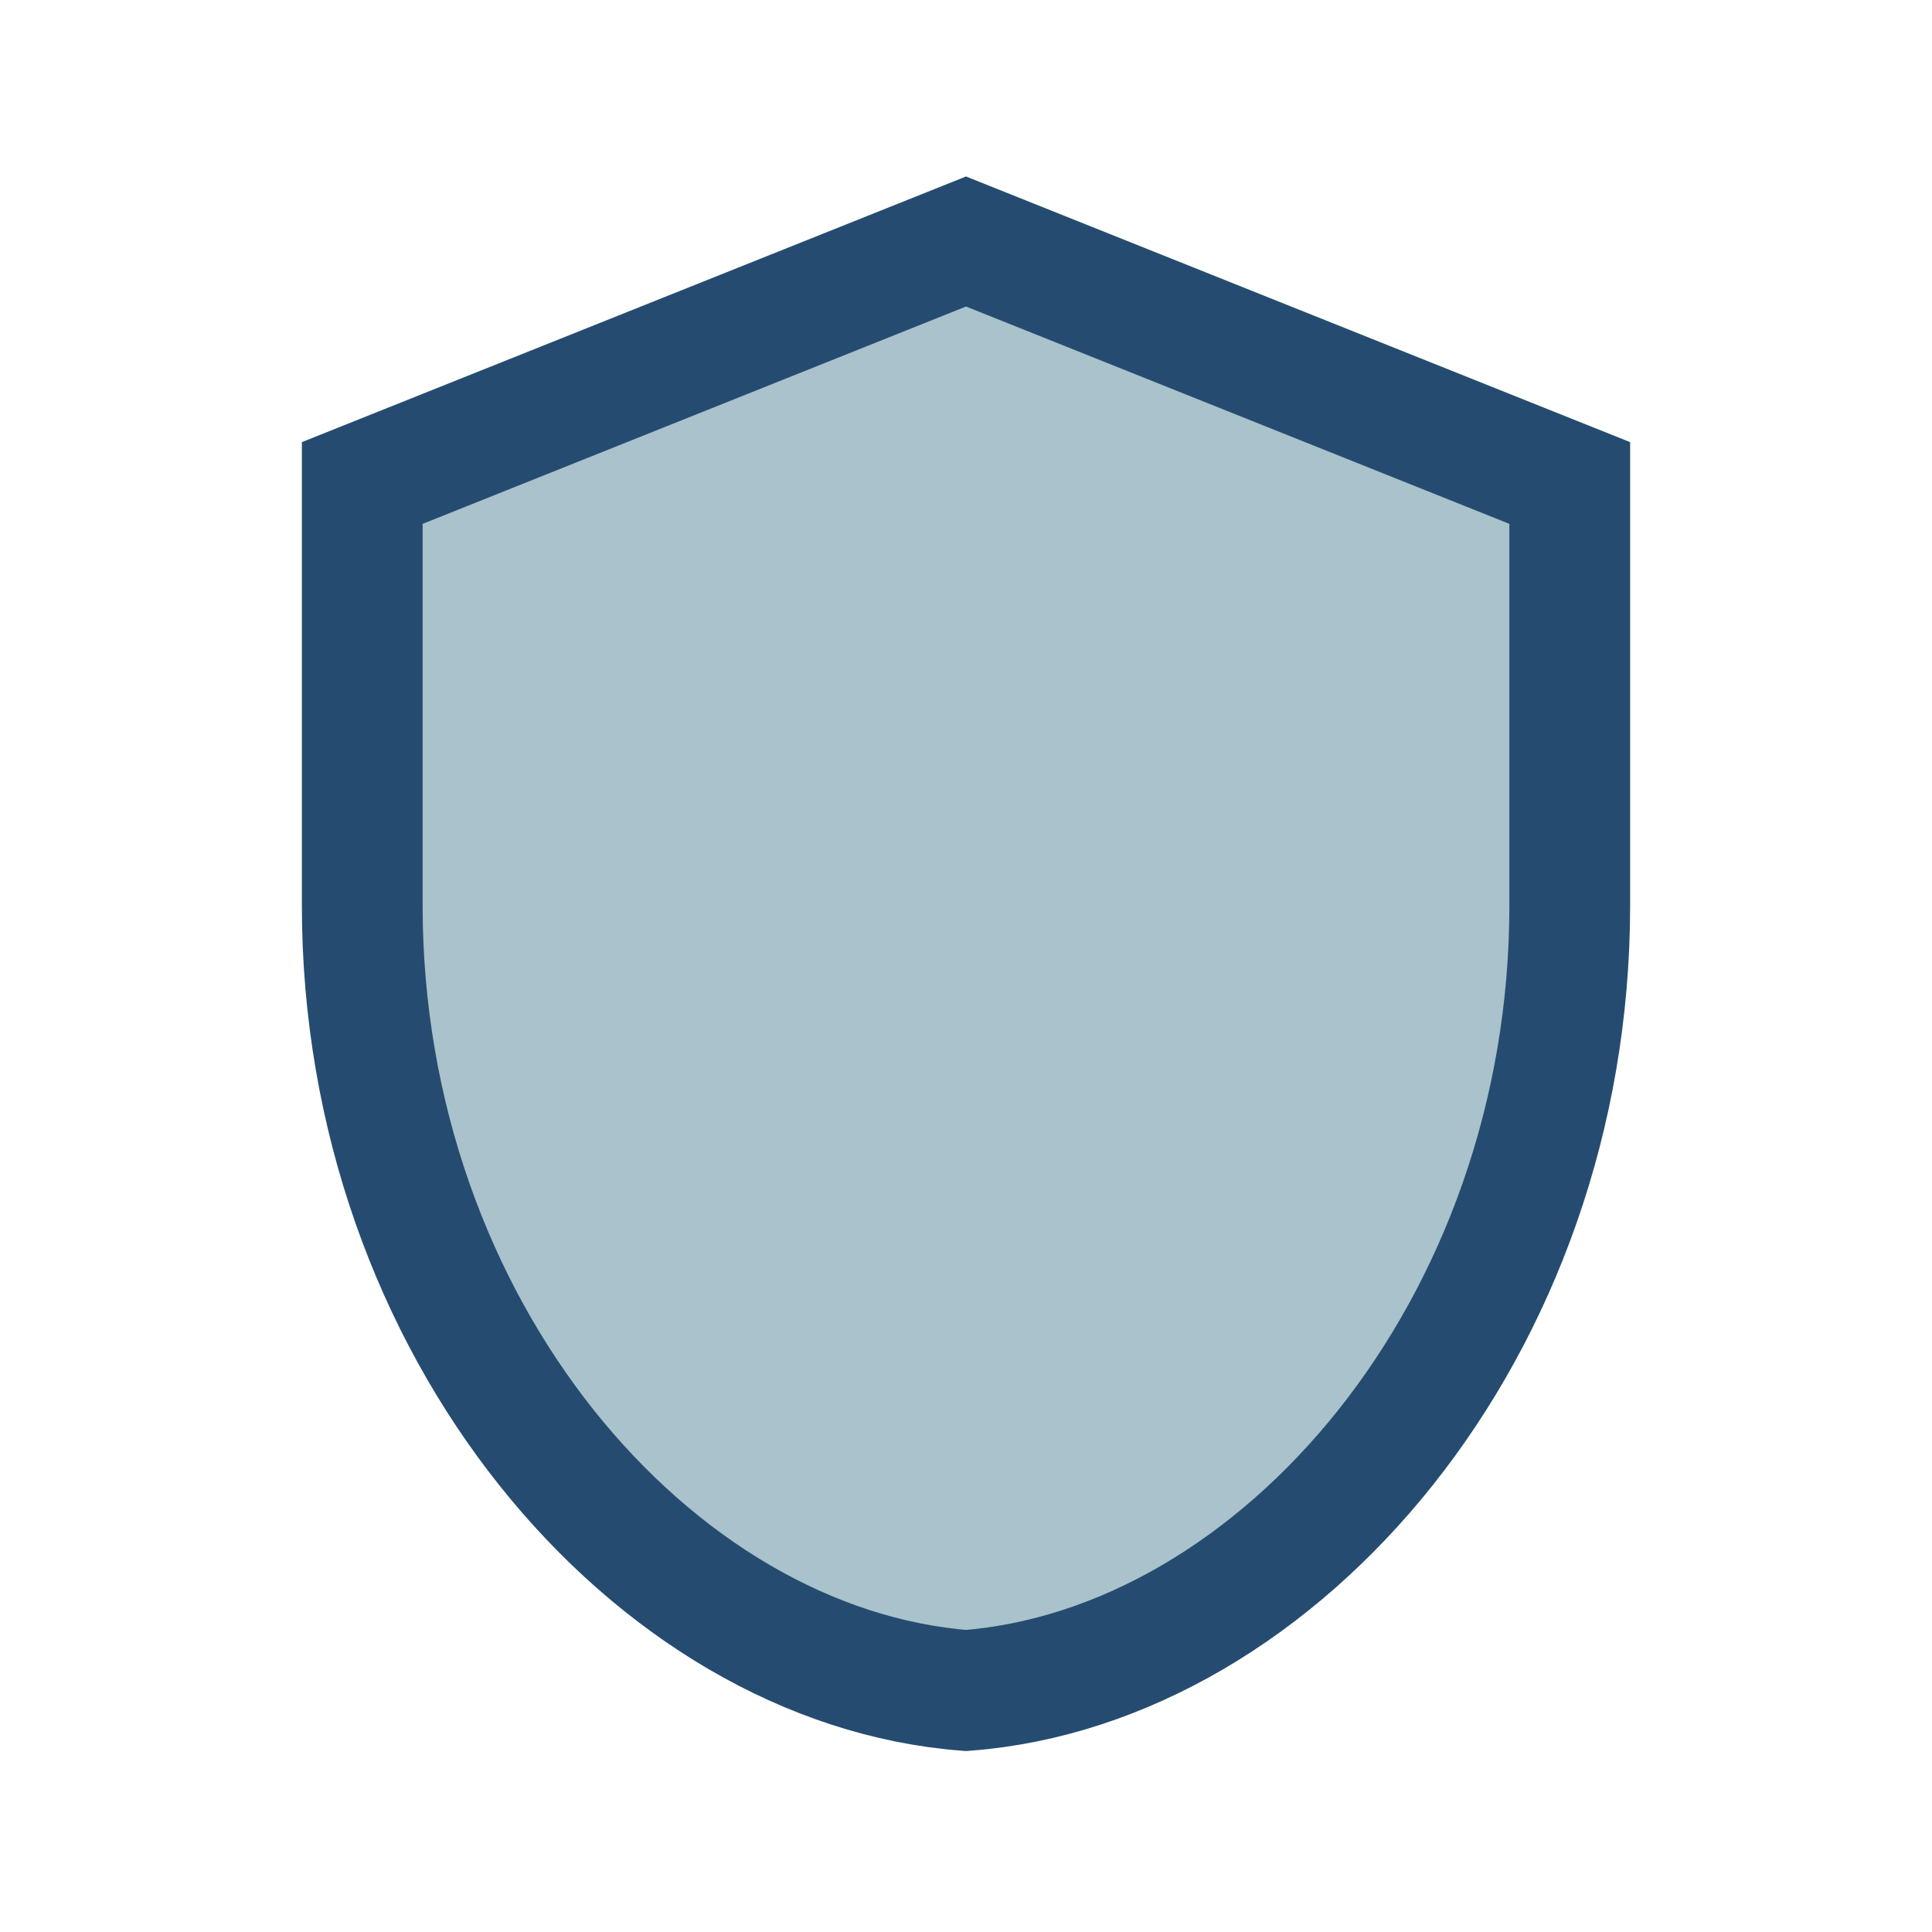 <?xml version="1.0" encoding="UTF-8"?>
<svg xmlns="http://www.w3.org/2000/svg" width="32" height="32" viewBox="0 0 32 32"><path d="M16 4l10 4v7c0 7-4.8 12.6-10 13-5.2-.4-10-6-10-13V8l10-4z" fill="#A9C2CB" stroke="#254C70" stroke-width="2"/></svg>